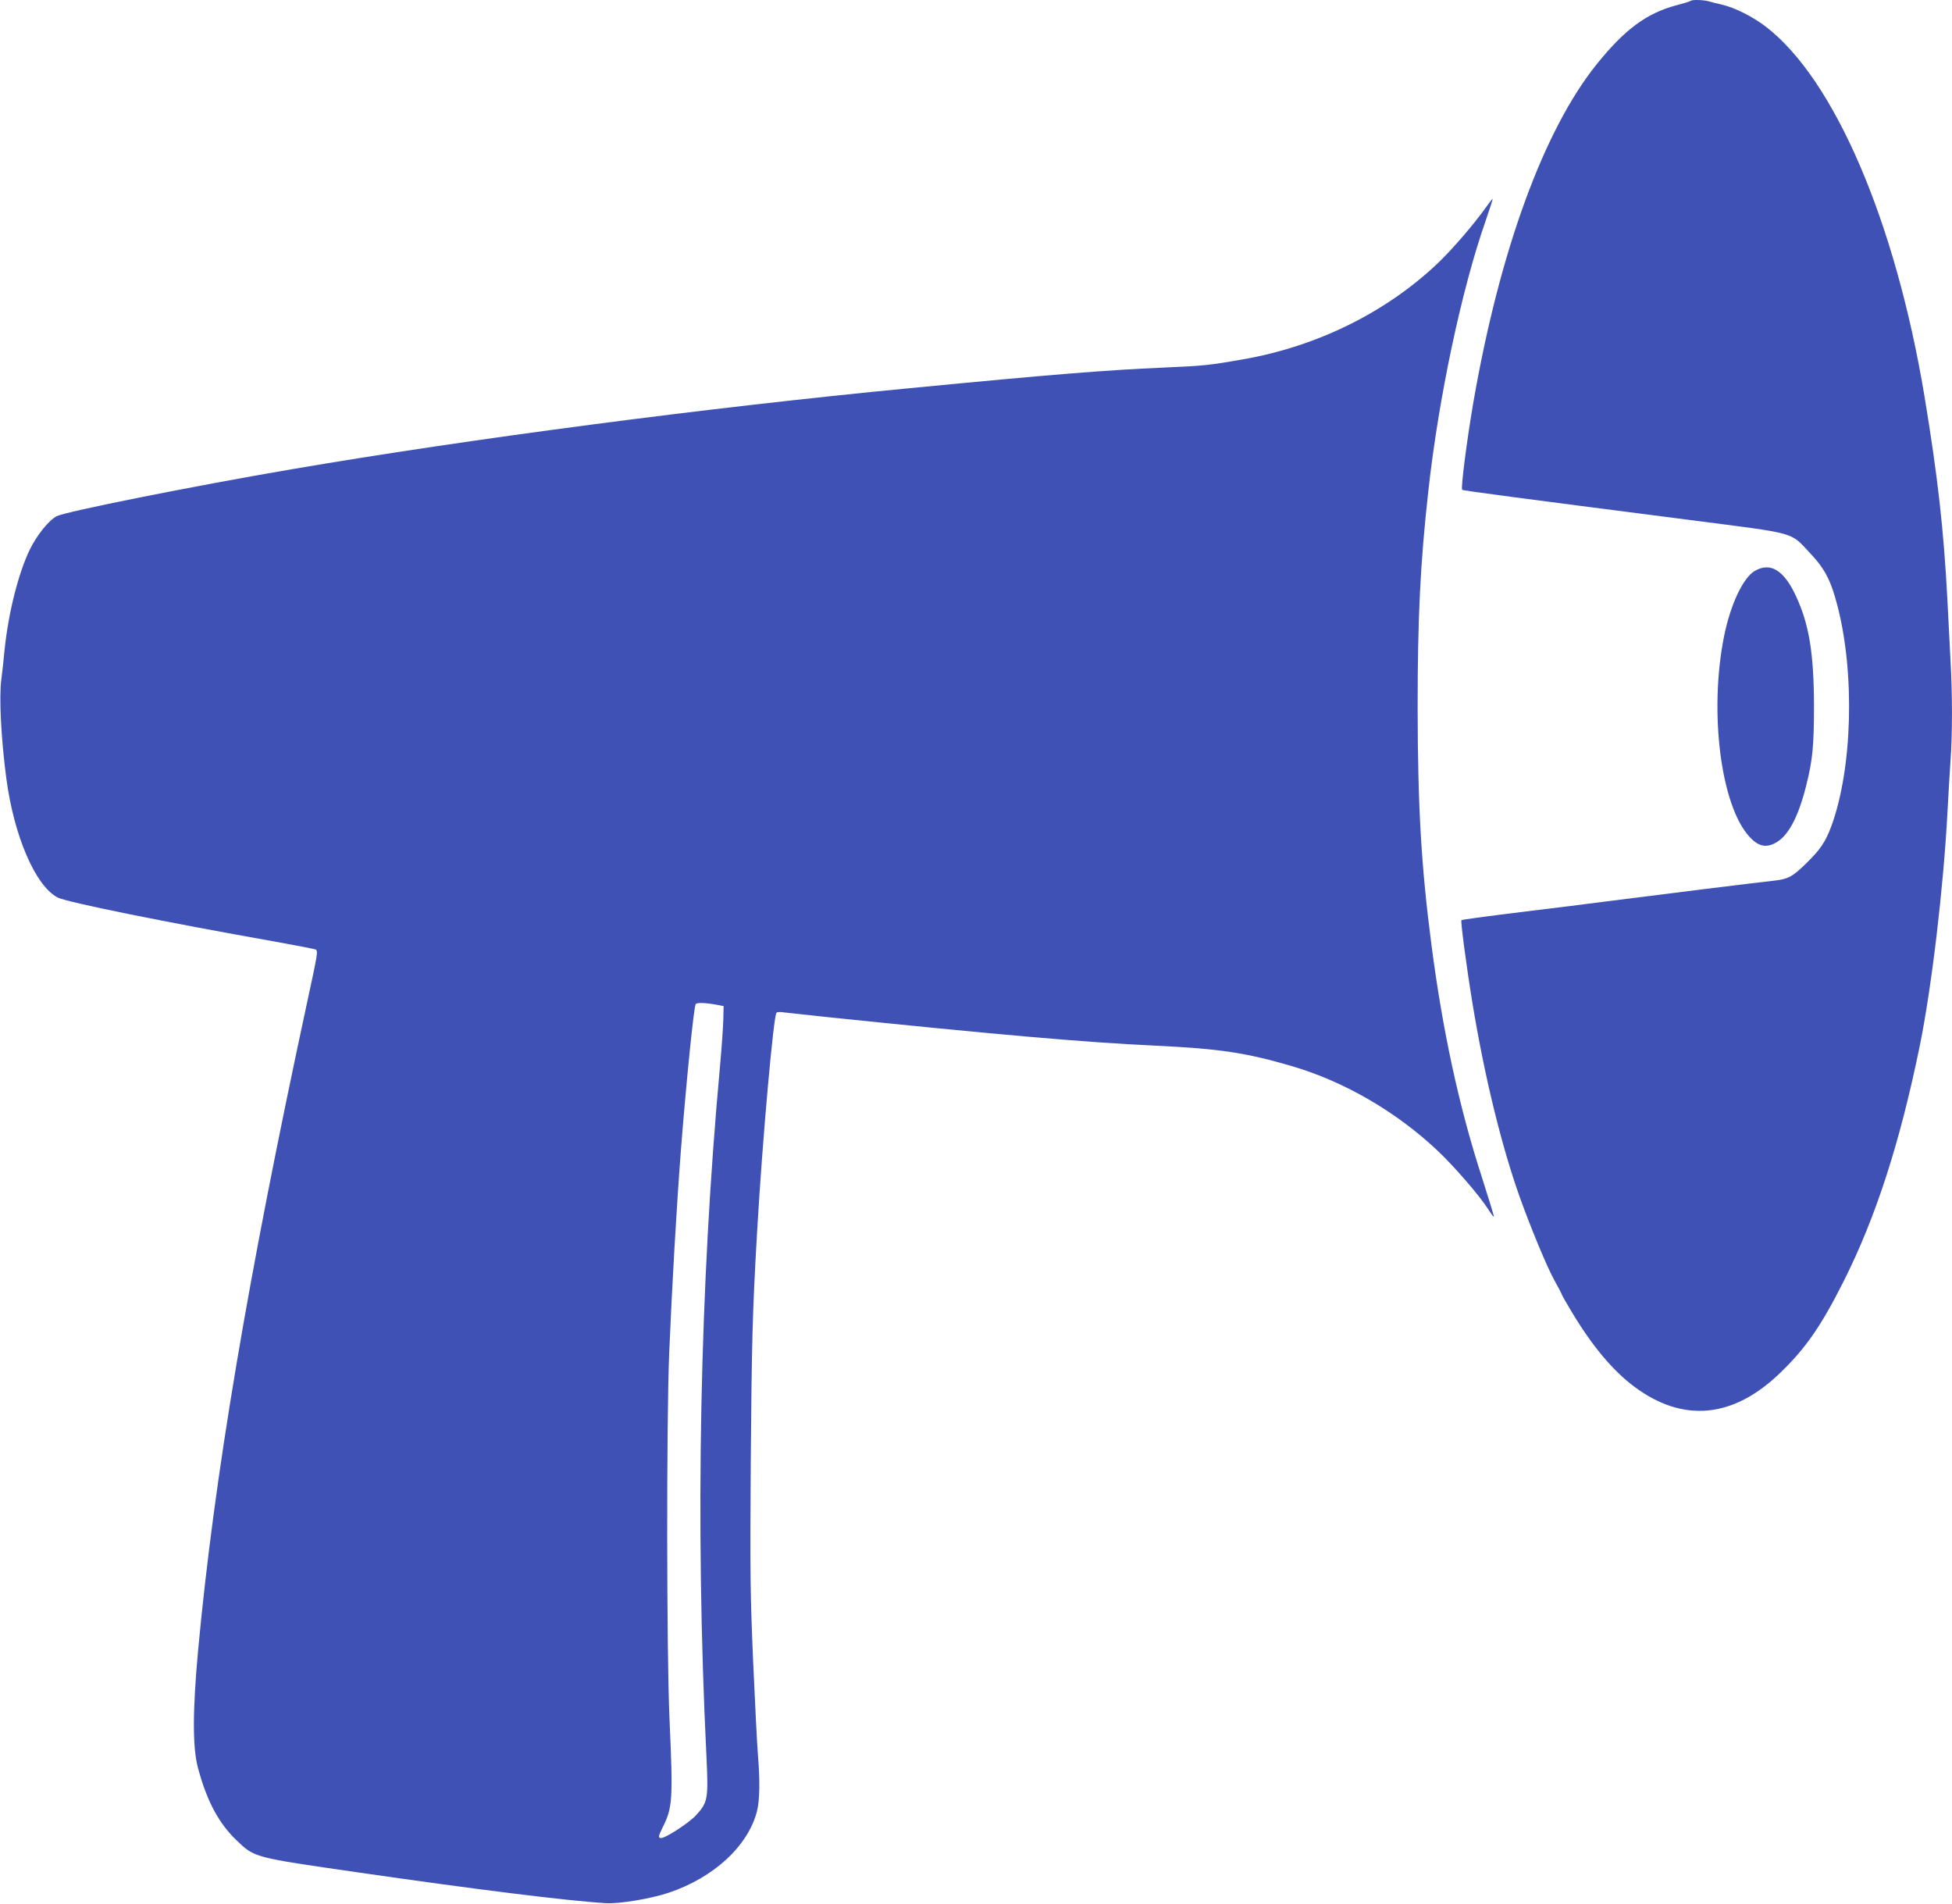 <?xml version="1.0" standalone="no"?>
<!DOCTYPE svg PUBLIC "-//W3C//DTD SVG 20010904//EN"
 "http://www.w3.org/TR/2001/REC-SVG-20010904/DTD/svg10.dtd">
<svg version="1.0" xmlns="http://www.w3.org/2000/svg"
 width="1280pt" height="1248pt" viewBox="0 0 1280 1248"
 preserveAspectRatio="xMidYMid meet">
<g transform="translate(0,1248) scale(0.1,-0.1)"
fill="#3f51b5" stroke="none">
<path d="M11088 12475 c-3 -3 -46 -17 -97 -30 -194 -52 -337 -158 -520 -385
-348 -432 -638 -1227 -810 -2220 -41 -238 -83 -562 -73 -571 7 -6 349 -51
1500 -199 706 -91 648 -75 782 -217 96 -102 136 -178 179 -345 115 -444 98
-1065 -39 -1441 -39 -106 -74 -158 -169 -250 -88 -86 -117 -101 -211 -111 -80
-8 -781 -95 -1100 -136 -129 -17 -345 -44 -480 -60 -350 -43 -462 -59 -467
-63 -6 -7 34 -311 73 -547 79 -480 191 -937 312 -1275 75 -208 180 -460 226
-541 25 -45 46 -85 46 -88 0 -4 30 -56 66 -116 132 -221 268 -384 408 -489
322 -242 654 -210 964 93 165 160 265 305 411 595 212 421 370 911 500 1546
78 384 155 1036 181 1525 6 113 15 266 20 340 13 173 13 436 0 665 -5 99 -14
275 -20 390 -24 461 -64 816 -151 1340 -190 1141 -589 2072 -1037 2418 -86 67
-208 128 -292 147 -30 7 -68 16 -84 21 -32 10 -110 12 -118 4z"/>
<path d="M9745 11122 c-83 -116 -216 -270 -311 -362 -339 -325 -795 -551
-1284 -636 -216 -38 -259 -43 -523 -54 -370 -16 -722 -44 -1662 -135 -1325
-127 -2892 -333 -4050 -531 -656 -112 -1484 -278 -1543 -308 -52 -27 -131
-125 -177 -220 -75 -155 -140 -415 -165 -656 -5 -58 -15 -144 -21 -192 -16
-119 -2 -388 32 -648 50 -380 191 -708 337 -784 60 -31 697 -160 1430 -290
139 -25 257 -48 262 -51 16 -10 13 -29 -56 -346 -388 -1801 -610 -3115 -715
-4249 -36 -395 -37 -634 -1 -770 59 -219 136 -363 254 -476 119 -113 108 -110
793 -209 773 -112 1376 -187 1627 -202 86 -6 296 29 412 68 296 99 521 306
580 535 18 71 20 205 6 369 -5 61 -19 333 -31 605 -19 443 -21 580 -16 1300 6
790 11 999 42 1530 35 606 108 1419 127 1431 7 4 24 6 38 3 14 -2 133 -15 265
-29 1138 -118 1723 -169 2175 -190 425 -20 600 -46 903 -135 344 -101 687
-301 956 -556 110 -104 273 -293 330 -382 18 -29 35 -51 37 -49 2 2 -34 120
-80 263 -148 456 -257 959 -330 1524 -67 515 -89 903 -90 1550 0 592 17 943
70 1420 67 610 218 1321 375 1770 27 78 48 144 47 146 -2 1 -21 -23 -43 -54z
m-5035 -5231 l35 -7 -2 -88 c-1 -49 -11 -188 -22 -310 -132 -1437 -163 -2997
-89 -4512 14 -291 10 -310 -70 -397 -46 -49 -197 -147 -226 -147 -21 0 -20 10
8 67 67 133 70 181 46 718 -19 437 -20 1939 -2 2390 18 435 48 954 77 1335 35
447 85 942 97 957 9 12 69 9 148 -6z"/>
<path d="M11505 8736 c-76 -46 -158 -220 -200 -429 -99 -495 -21 -1109 167
-1313 55 -60 103 -73 163 -44 88 43 155 165 209 380 42 167 51 259 51 525 -1
343 -32 533 -119 719 -79 170 -169 223 -271 162z"/>
</g>
</svg>
